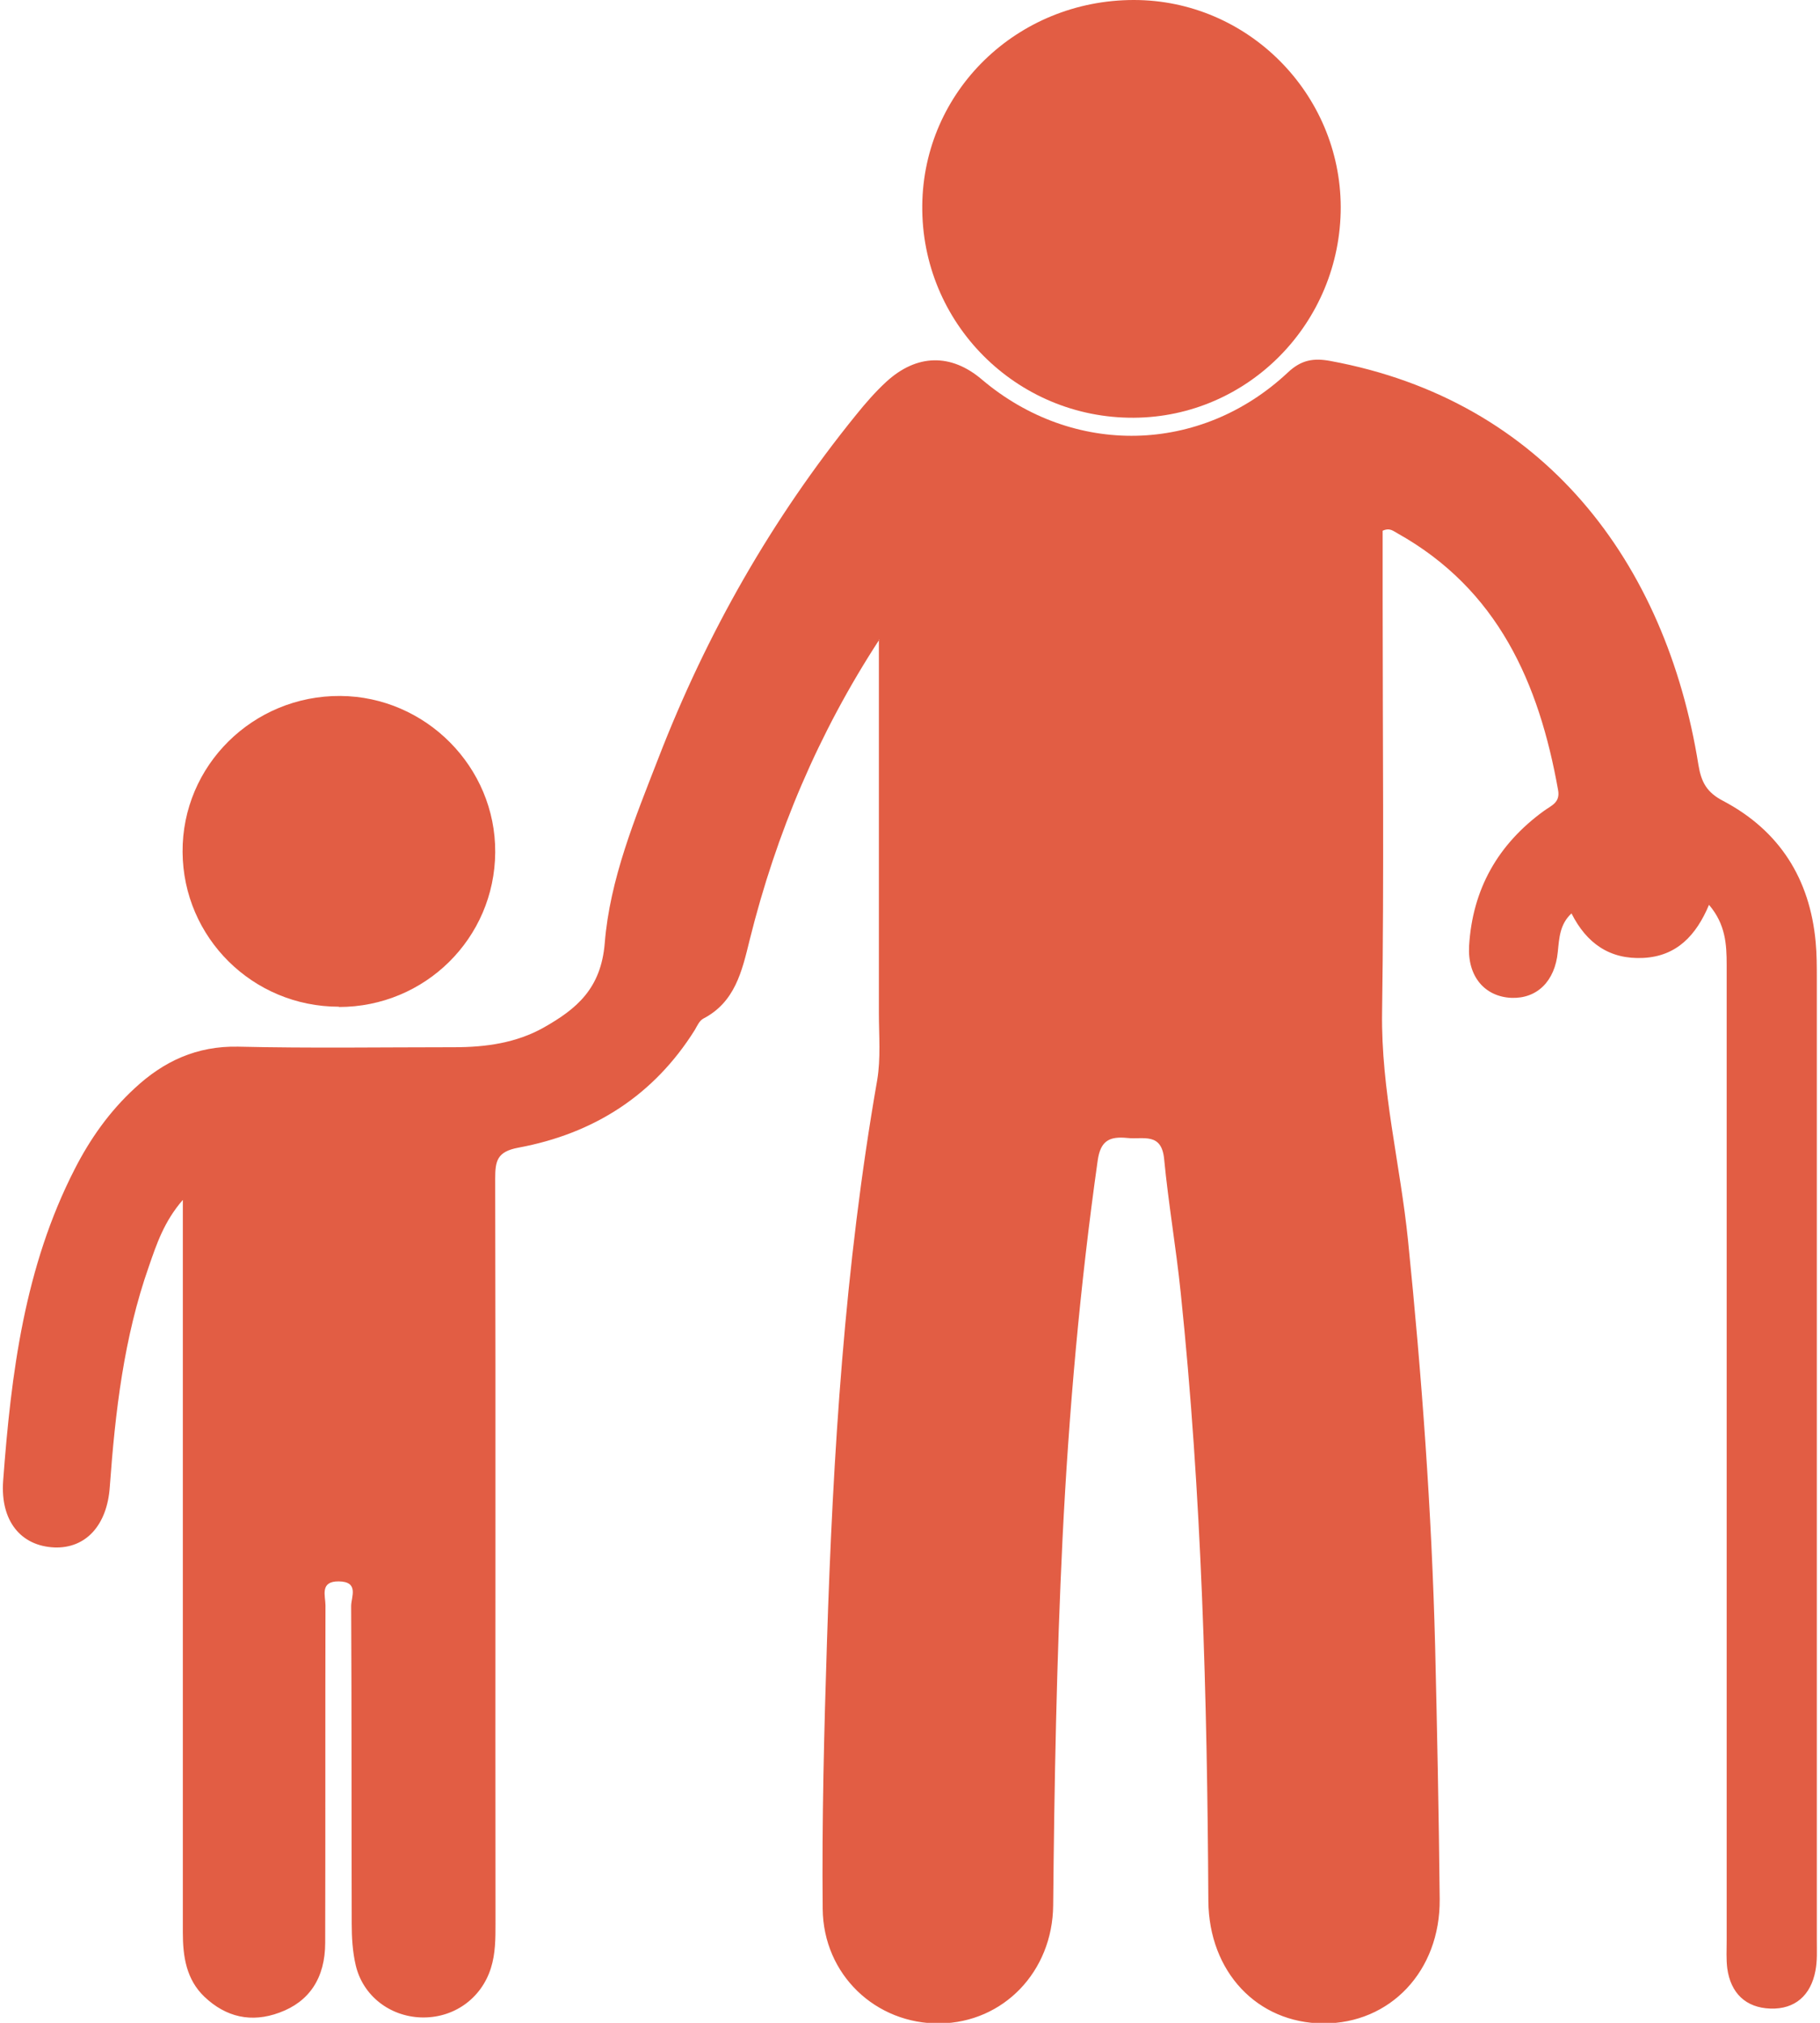 <svg width="72" height="80" viewBox="0 0 72 80" fill="none" xmlns="http://www.w3.org/2000/svg">
<g clip-path="url(#clip0_1566_10469)">
<path fill-rule="evenodd" clip-rule="evenodd" d="M34.791 25.29C32.377 28.991 30.706 32.953 29.657 37.173C29.352 38.414 29.081 39.633 27.817 40.288C27.671 40.367 27.58 40.57 27.49 40.728C25.865 43.324 23.484 44.836 20.505 45.389C19.658 45.547 19.59 45.919 19.59 46.619C19.613 56.437 19.59 66.255 19.602 76.073C19.602 76.671 19.602 77.258 19.421 77.833C19.038 79.052 17.932 79.831 16.645 79.786C15.415 79.74 14.354 78.928 14.072 77.72C13.948 77.19 13.914 76.626 13.914 76.073C13.903 71.886 13.914 67.699 13.892 63.513C13.892 63.163 14.219 62.553 13.406 62.542C12.639 62.531 12.876 63.117 12.876 63.49C12.865 67.936 12.876 72.383 12.865 76.829C12.865 78.228 12.233 79.165 11.059 79.594C9.942 80.011 8.937 79.774 8.091 78.973C7.369 78.285 7.233 77.382 7.233 76.423C7.233 67.304 7.233 58.197 7.233 49.079V47.454C6.488 48.312 6.195 49.203 5.89 50.083C4.897 52.904 4.559 55.839 4.344 58.795C4.243 60.319 3.396 61.244 2.155 61.199C0.823 61.143 0.011 60.15 0.124 58.57C0.44 54.315 0.97 50.106 2.956 46.235C3.566 45.039 4.333 43.955 5.326 43.041C6.477 41.969 7.786 41.36 9.423 41.394C12.278 41.461 15.133 41.416 17.977 41.416C19.218 41.416 20.426 41.247 21.509 40.638C22.807 39.904 23.777 39.103 23.924 37.297C24.127 34.769 25.12 32.366 26.046 29.985C27.953 25.053 30.537 20.516 33.866 16.409C34.239 15.946 34.633 15.494 35.062 15.099C36.27 13.993 37.624 13.971 38.843 15.009C42.454 18.067 47.487 17.977 50.952 14.727C51.482 14.23 51.967 14.152 52.633 14.276C61.075 15.833 65.904 22.22 67.191 30.255C67.304 30.932 67.518 31.339 68.173 31.677C70.396 32.851 71.603 34.758 71.829 37.263C71.874 37.737 71.874 38.223 71.874 38.708C71.874 51.381 71.874 64.054 71.874 76.727C71.874 77.134 71.897 77.551 71.818 77.946C71.637 78.905 71.017 79.47 70.035 79.436C69.064 79.402 68.466 78.826 68.331 77.844C68.286 77.483 68.308 77.1 68.308 76.739C68.308 63.885 68.308 51.02 68.308 38.166C68.308 37.342 68.263 36.552 67.609 35.785C67.101 36.992 66.333 37.816 65.013 37.884C63.681 37.952 62.767 37.309 62.169 36.124C61.706 36.552 61.684 37.094 61.627 37.647C61.515 38.809 60.804 39.498 59.799 39.464C58.738 39.419 58.05 38.618 58.118 37.41C58.253 35.164 59.258 33.393 61.075 32.072C61.368 31.858 61.729 31.745 61.639 31.248C60.883 27.005 59.258 23.315 55.285 21.092C55.127 21.013 54.992 20.855 54.698 20.99V23.699C54.698 29.149 54.755 34.589 54.676 40.039C54.631 43.109 55.398 46.054 55.703 49.068C56.244 54.405 56.639 59.755 56.775 65.126C56.854 68.455 56.922 71.784 56.955 75.114C56.978 77.957 54.992 80.034 52.351 80.023C49.733 80.011 47.826 77.98 47.803 75.181C47.758 67.146 47.544 59.123 46.709 51.121C46.528 49.361 46.223 47.6 46.054 45.84C45.952 44.768 45.219 45.073 44.598 45.005C43.91 44.937 43.537 45.095 43.425 45.897C42.725 50.851 42.285 55.816 42.036 60.815C41.8 65.657 41.709 70.509 41.664 75.35C41.642 77.969 39.7 79.989 37.184 80.023C34.656 80.056 32.568 78.104 32.546 75.486C32.512 71.976 32.602 68.455 32.715 64.934C32.952 57.498 33.415 50.083 34.701 42.725C34.848 41.856 34.769 40.954 34.769 40.062C34.769 35.142 34.769 30.221 34.769 25.301L34.791 25.29Z" fill="#E25D44"/>
<path fill-rule="evenodd" clip-rule="evenodd" d="M44.858 0C49.35 0 53.029 3.69 53.04 8.193C53.04 12.763 49.384 16.499 44.847 16.521C40.209 16.544 36.44 12.775 36.485 8.125C36.53 3.6 40.243 0 44.858 0Z" fill="#E25D44"/>
<path fill-rule="evenodd" clip-rule="evenodd" d="M13.407 39.814C9.999 39.814 7.245 37.083 7.223 33.697C7.2 30.278 10.01 27.502 13.463 27.524C16.838 27.547 19.614 30.334 19.591 33.709C19.569 37.105 16.815 39.825 13.407 39.825V39.814Z" fill="#E25D44"/>
</g>
<defs>
<clipPath id="clip0_1566_10469">
<rect width="71.773" height="80" fill="white" transform="translate(0.113)"/>
</clipPath>
</defs>
</svg>
